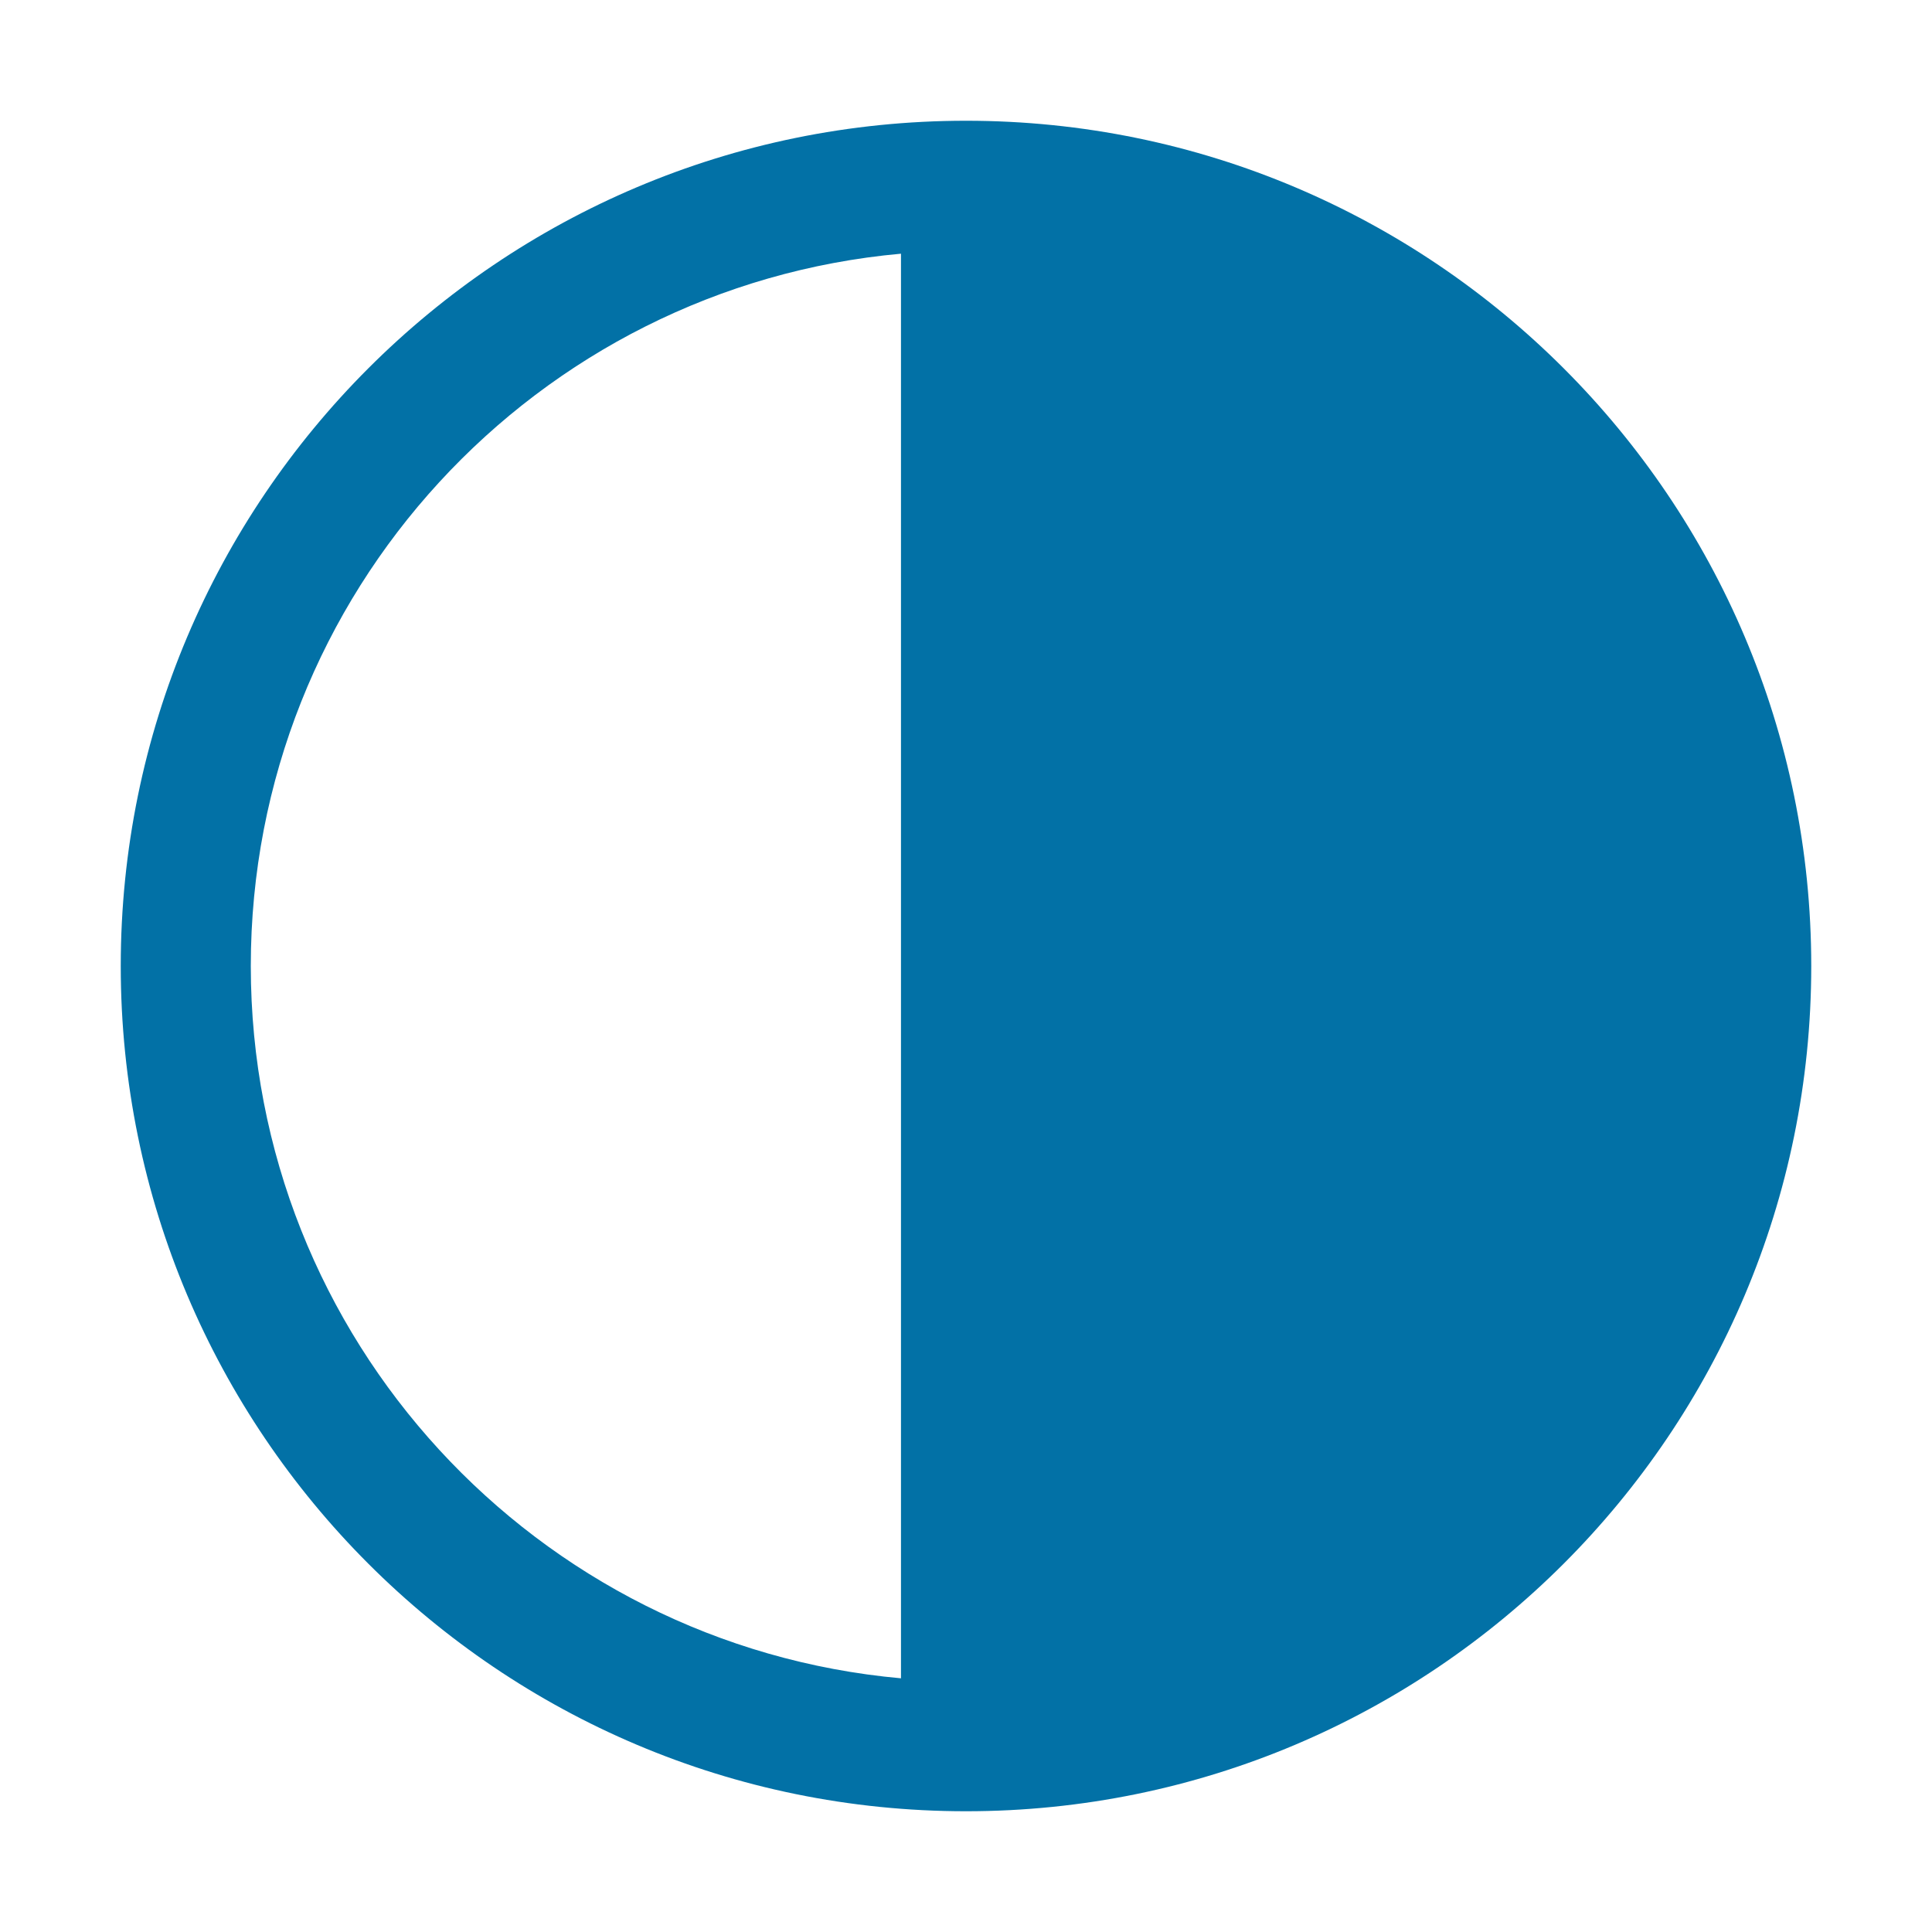 <svg width="32" height="32" viewBox="0 0 32 32" fill="none" xmlns="http://www.w3.org/2000/svg">
<path fill-rule="evenodd" clip-rule="evenodd" d="M14.923 4.202C8.885 4.746 4.154 9.821 4.154 16C4.154 22.179 8.885 27.254 14.923 27.798V4.202ZM2 16C2 8.268 8.268 2 16 2C23.732 2 30 8.268 30 16C30 23.732 23.732 30 16 30C8.268 30 2 23.732 2 16Z" fill="#0271A6"/>
</svg>
